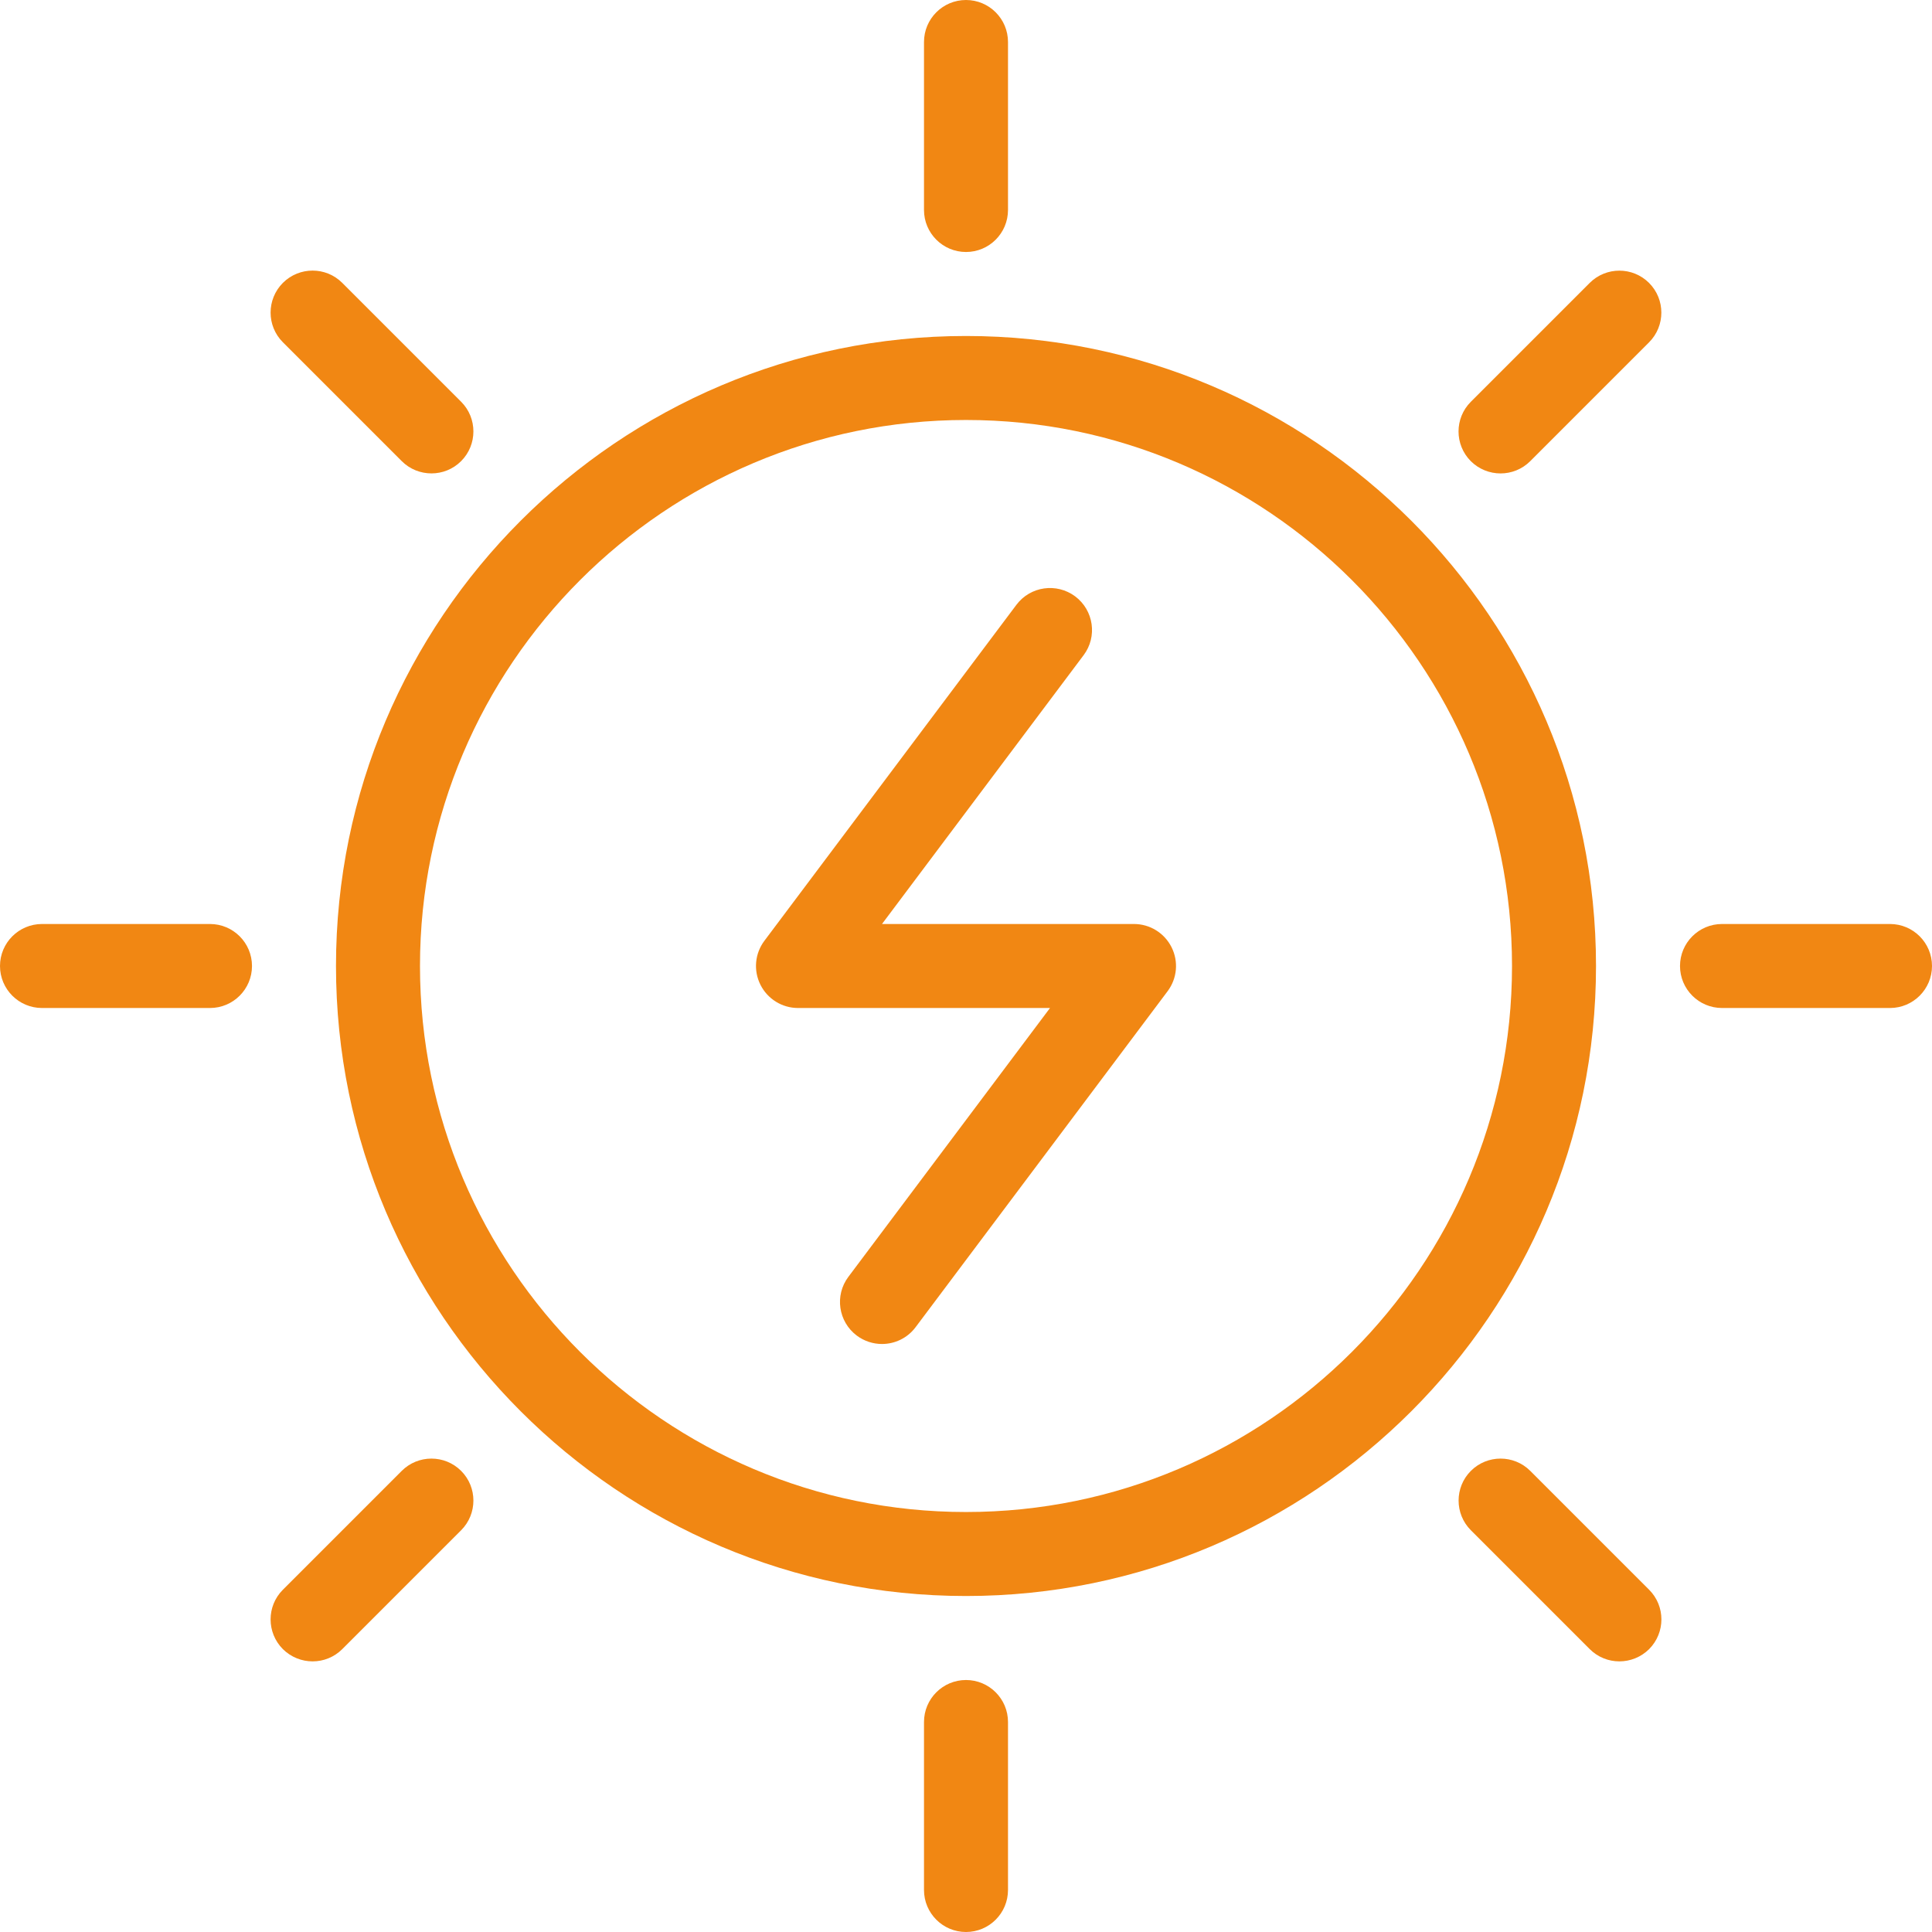 <?xml version="1.0" encoding="UTF-8"?>
<svg width="65px" height="65px" viewBox="0 0 65 65" version="1.1" xmlns="http://www.w3.org/2000/svg" xmlns:xlink="http://www.w3.org/1999/xlink">
    <title>ABD8BB0E-2699-496B-80A8-08595EBF20E6</title>
    <defs>
        <filter id="filter-1">
            <feColorMatrix in="SourceGraphic" type="matrix" values="0 0 0 0 0.945 0 0 0 0 0.529 0 0 0 0 0.075 0 0 0 1 0"></feColorMatrix>
        </filter>
    </defs>
    <g id="051221" stroke="none" stroke-width="1" fill="none" fill-rule="evenodd">
        <g id="Group-21" transform="translate(-929, -2652)">
            <g transform="translate(929, 2652)">
                <path d="M32.5,8.478 C33.28,8.478 33.913,7.845 33.913,7.065 L33.913,1.413 C33.913,0.633 33.28,0 32.5,0 C31.72,0 31.087,0.633 31.087,1.413 L31.087,7.065 C31.087,7.845 31.72,8.478 32.5,8.478" id="Fill-1" fill="#F18713"></path>
                <path d="M32.5,56.522 C31.72,56.522 31.087,57.155 31.087,57.935 L31.087,63.587 C31.087,64.367 31.72,65 32.5,65 C33.28,65 33.913,64.367 33.913,63.587 L33.913,57.935 C33.913,57.155 33.28,56.522 32.5,56.522" id="Fill-3" fill="#F18713"></path>
                <path d="M63.587,31.087 L57.935,31.087 C57.155,31.087 56.522,31.72 56.522,32.5 C56.522,33.28 57.155,33.913 57.935,33.913 L63.587,33.913 C64.367,33.913 65,33.28 65,32.5 C65,31.72 64.367,31.087 63.587,31.087" id="Fill-5" fill="#F18713"></path>
                <path d="M7.065,31.087 L1.413,31.087 C0.633,31.087 0,31.72 0,32.5 C0,33.28 0.633,33.913 1.413,33.913 L7.065,33.913 C7.845,33.913 8.478,33.28 8.478,32.5 C8.478,31.72 7.845,31.087 7.065,31.087" id="Fill-7" fill="#F18713"></path>
                <path d="M53.483,9.519 L49.484,13.518 C48.933,14.069 48.933,14.962 49.484,15.516 C49.761,15.79 50.123,15.928 50.485,15.928 C50.846,15.928 51.208,15.79 51.482,15.516 L55.481,11.517 C56.032,10.966 56.032,10.07 55.481,9.519 C54.93,8.968 54.034,8.968 53.483,9.519" id="Fill-9" fill="#F18713"></path>
                <path d="M13.516,49.486 L9.517,53.485 C8.966,54.036 8.966,54.929 9.517,55.483 C9.794,55.757 10.156,55.895 10.518,55.895 C10.88,55.895 11.241,55.757 11.515,55.483 L15.514,51.484 C16.065,50.933 16.065,50.037 15.514,49.486 C14.963,48.935 14.067,48.935 13.516,49.486" id="Fill-11" fill="#F18713"></path>
                <path d="M51.484,49.486 C50.933,48.935 50.037,48.935 49.486,49.486 C48.935,50.037 48.935,50.933 49.486,51.484 L53.485,55.483 C53.759,55.757 54.12,55.895 54.482,55.895 C54.844,55.895 55.206,55.757 55.483,55.483 C56.034,54.929 56.034,54.036 55.483,53.485 L51.484,49.486 Z" id="Fill-13" fill="#F18713"></path>
                <path d="M13.516,15.514 C13.793,15.791 14.155,15.927 14.517,15.927 C14.876,15.927 15.237,15.791 15.514,15.514 C16.065,14.963 16.065,14.067 15.514,13.516 L11.515,9.517 C10.964,8.966 10.071,8.966 9.517,9.517 C8.966,10.071 8.966,10.964 9.517,11.515 L13.516,15.514 Z" id="Fill-15" fill="#F18713"></path>
                <path d="M32.5,50.87 C22.371,50.87 14.13,42.629 14.13,32.5 C14.13,22.371 22.371,14.13 32.5,14.13 C42.629,14.13 50.87,22.371 50.87,32.5 C50.87,42.629 42.629,50.87 32.5,50.87 M32.5,11.304 C20.811,11.304 11.304,20.811 11.304,32.5 C11.304,44.189 20.811,53.696 32.5,53.696 C44.189,53.696 53.696,44.189 53.696,32.5 C53.696,20.811 44.189,11.304 32.5,11.304" id="Fill-17" fill="#F18713"></path>
                <path d="M38.152,31.087 L29.674,31.087 L36.457,22.043 C36.926,21.419 36.798,20.534 36.174,20.065 C35.549,19.599 34.665,19.723 34.196,20.348 L25.717,31.652 C25.395,32.082 25.344,32.653 25.585,33.133 C25.825,33.611 26.314,33.913 26.848,33.913 L35.326,33.913 L28.543,42.957 C28.074,43.581 28.202,44.466 28.826,44.935 C29.08,45.124 29.377,45.217 29.674,45.217 C30.103,45.217 30.527,45.022 30.804,44.652 L39.283,33.348 C39.605,32.918 39.656,32.347 39.415,31.867 C39.175,31.389 38.686,31.087 38.152,31.087" id="Fill-19" fill="#F18713"></path>
            </g>
        </g>
    </g>
</svg>